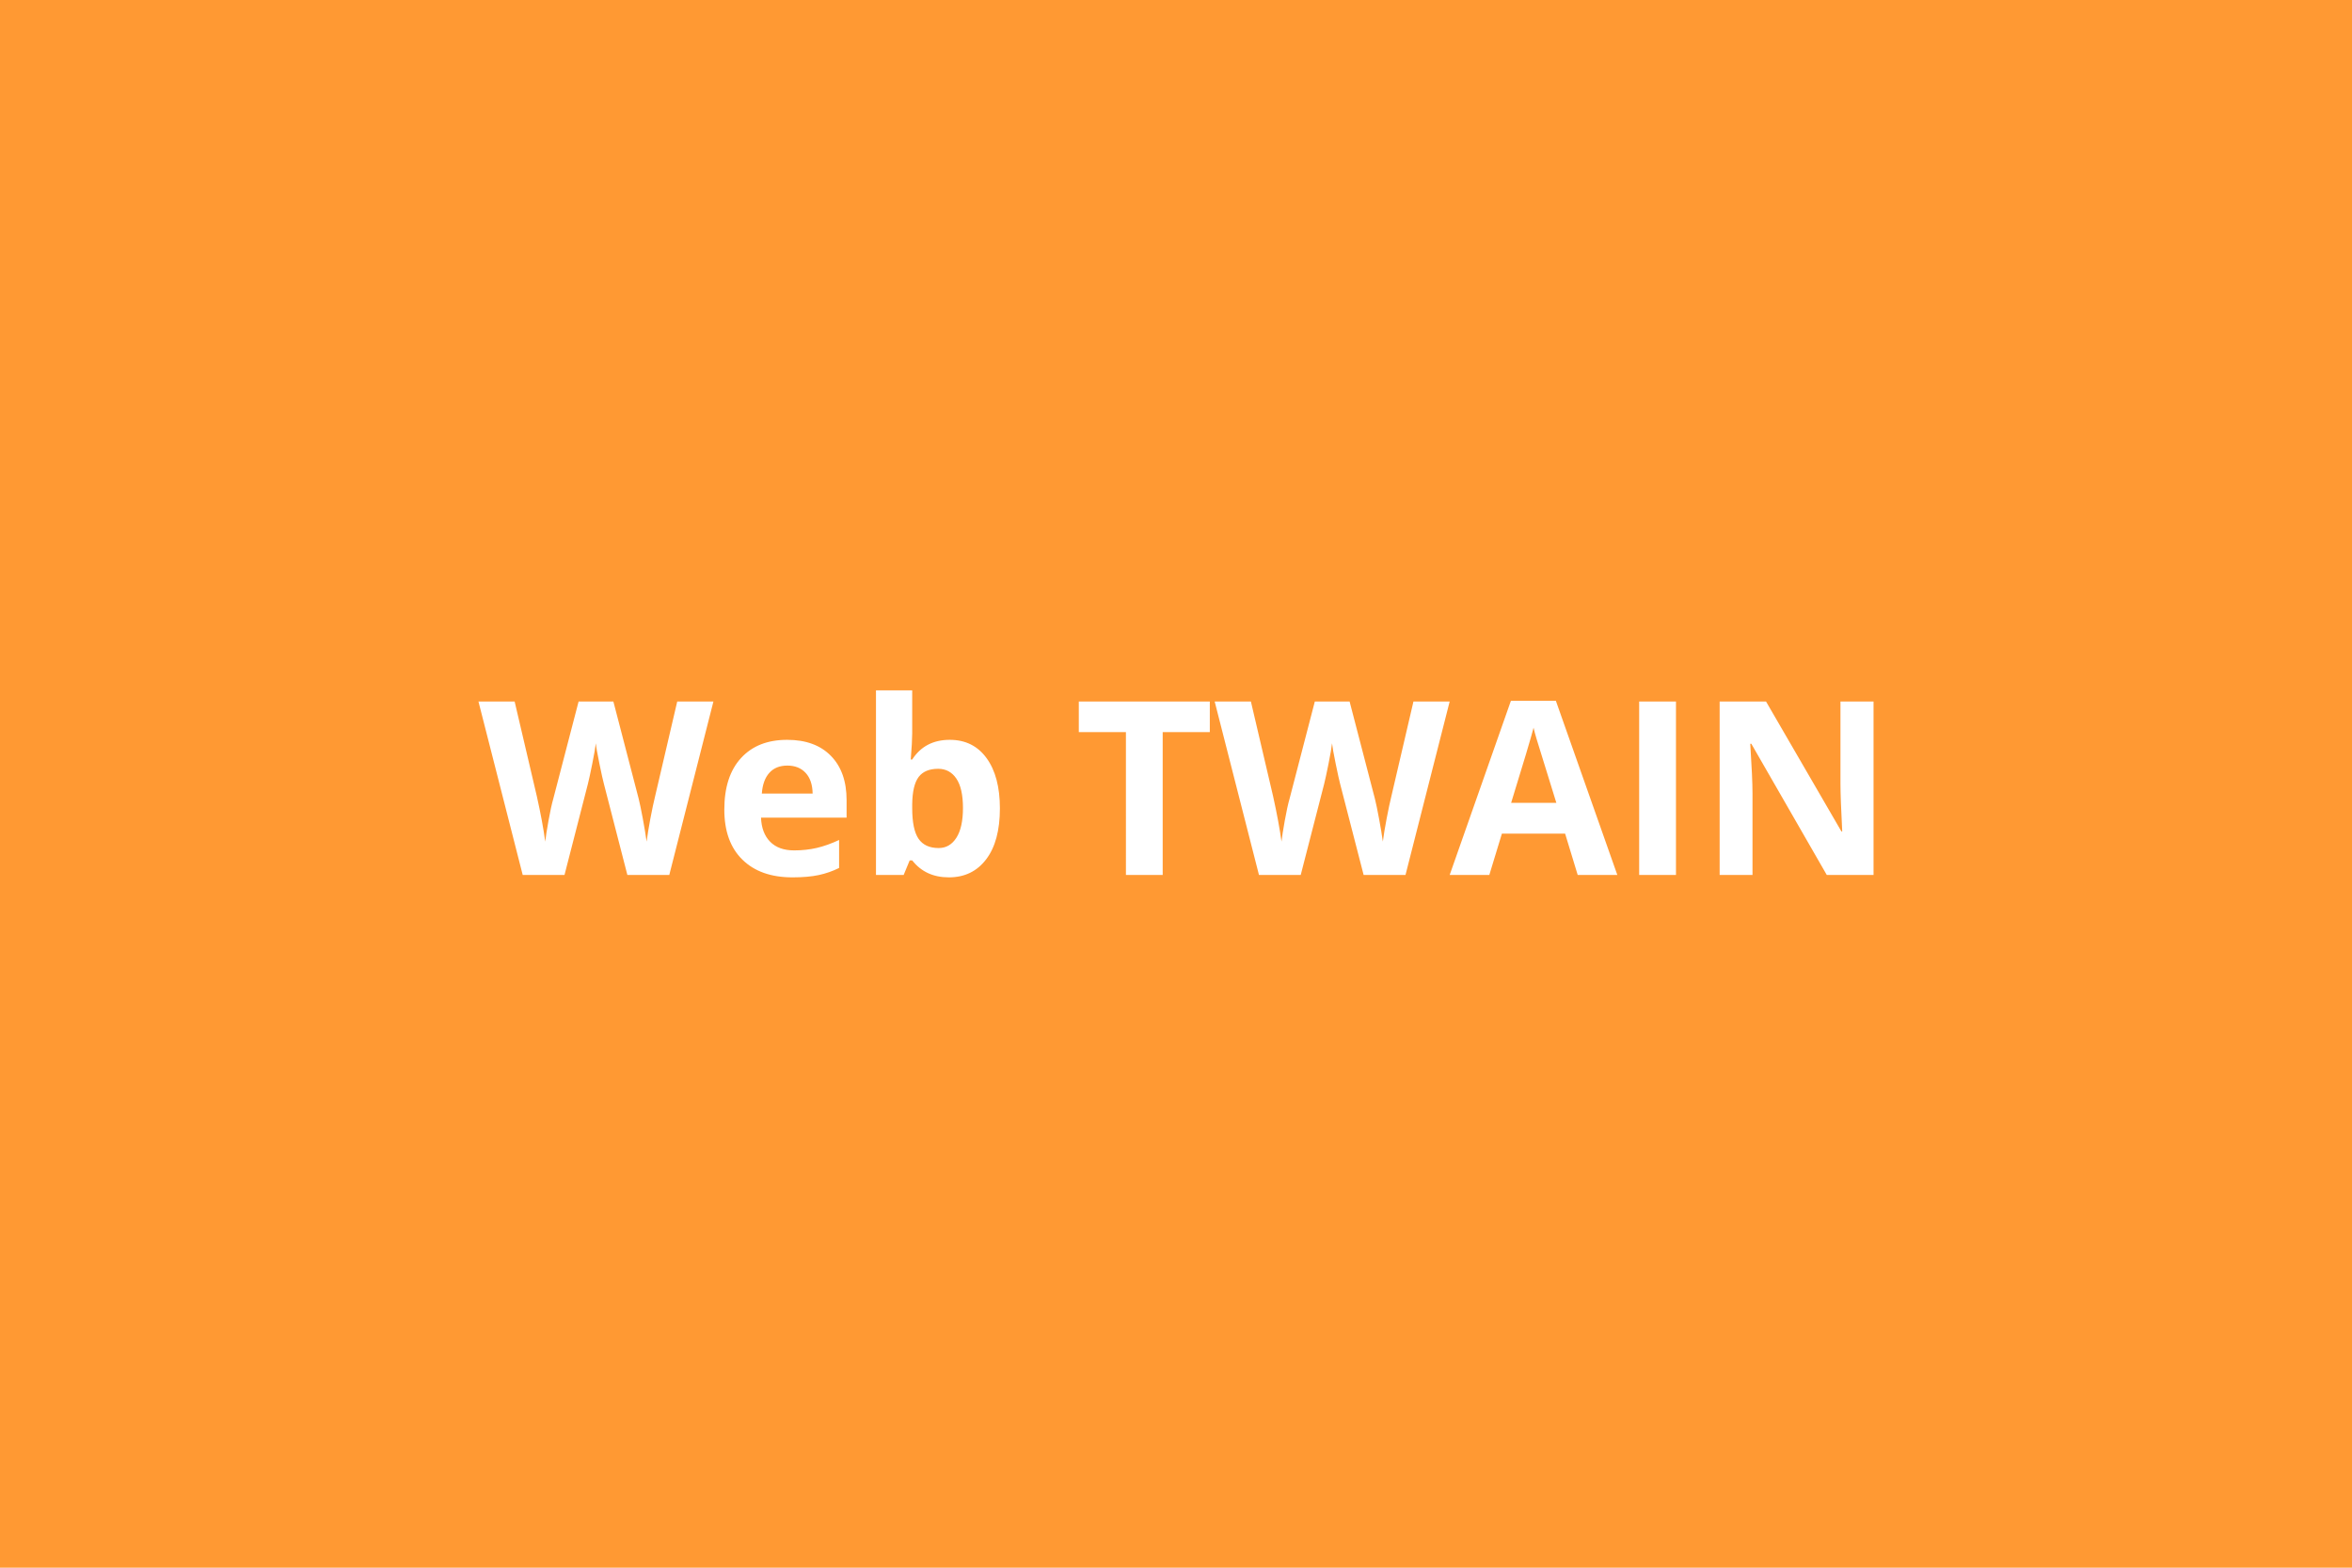 <svg xmlns="http://www.w3.org/2000/svg" width="600" height="400" viewBox="0 0 600 400"><rect width="100%" height="100%" fill="#FF9933"/><path fill="#FFFFFF" d="m181.995 178.99-11.26 44.26h-10.69l-5.99-23.25q-.34-1.24-1.14-5.13-.8-3.89-.92-5.22-.18 1.63-.91 5.25t-1.12 5.16l-5.96 23.19h-10.66l-11.29-44.26h9.23l5.66 24.16q1.49 6.69 2.15 11.59.18-1.72.83-5.34.65-3.62 1.23-5.62l6.45-24.79h8.87l6.45 24.79q.42 1.67 1.06 5.09.63 3.42.97 5.87.3-2.36.96-5.89.67-3.52 1.21-5.7l5.64-24.16h9.23Zm18.86 16.35q-2.94 0-4.6 1.86-1.67 1.86-1.91 5.28h12.96q-.06-3.42-1.79-5.28-1.72-1.86-4.66-1.86Zm1.3 28.52q-8.17 0-12.77-4.52-4.61-4.51-4.61-12.77 0-8.51 4.26-13.15 4.25-4.65 11.76-4.65 7.17 0 11.17 4.09 4 4.08 4 11.29v4.48h-21.83q.15 3.93 2.33 6.14 2.18 2.21 6.11 2.21 3.06 0 5.79-.63 2.72-.64 5.69-2.03v7.14q-2.42 1.21-5.18 1.81-2.75.59-6.72.59Zm40.14-35.09q6 0 9.39 4.68 3.39 4.67 3.39 12.82 0 8.38-3.5 12.98-3.49 4.61-9.52 4.61-5.96 0-9.35-4.33h-.64l-1.54 3.72h-7.06v-47.11h9.24v10.96q0 2.09-.37 6.69h.37q3.24-5.02 9.59-5.02Zm-2.96 7.39q-3.42 0-5 2.1-1.57 2.1-1.63 6.95v1q0 5.45 1.62 7.81 1.62 2.36 5.13 2.36 2.84 0 4.52-2.62 1.68-2.62 1.68-7.61 0-5-1.69-7.5-1.7-2.49-4.63-2.49Zm57.27-9.36v36.45h-9.38V186.8h-12.02v-7.81h33.42v7.81h-12.02Zm73.21-7.81-11.27 44.26h-10.68l-6-23.25q-.33-1.24-1.13-5.13-.8-3.89-.93-5.22-.18 1.63-.9 5.25-.73 3.62-1.12 5.16l-5.97 23.19h-10.65l-11.3-44.26h9.24l5.66 24.16q1.48 6.69 2.15 11.59.18-1.72.83-5.34.65-3.62 1.23-5.62l6.44-24.79h8.87l6.45 24.79q.43 1.67 1.06 5.09.64 3.42.97 5.87.3-2.36.97-5.89.67-3.52 1.21-5.7l5.63-24.16h9.24Zm42.77 44.26h-10.11l-3.21-10.54h-16.13l-3.21 10.54h-10.11l15.62-44.44h11.47l15.68 44.44Zm-27.09-18.41h11.53q-4.45-14.32-5.01-16.19-.56-1.88-.8-2.97-1 3.88-5.72 19.16Zm42.05 18.41h-9.39v-44.26h9.39v44.26Zm50.4-44.26v44.26h-11.93l-19.25-33.48h-.27q.57 8.87.57 12.65v20.83h-8.38v-44.26h11.83l19.23 33.15h.21q-.45-8.63-.45-12.2v-20.95h8.44Z"/></svg>